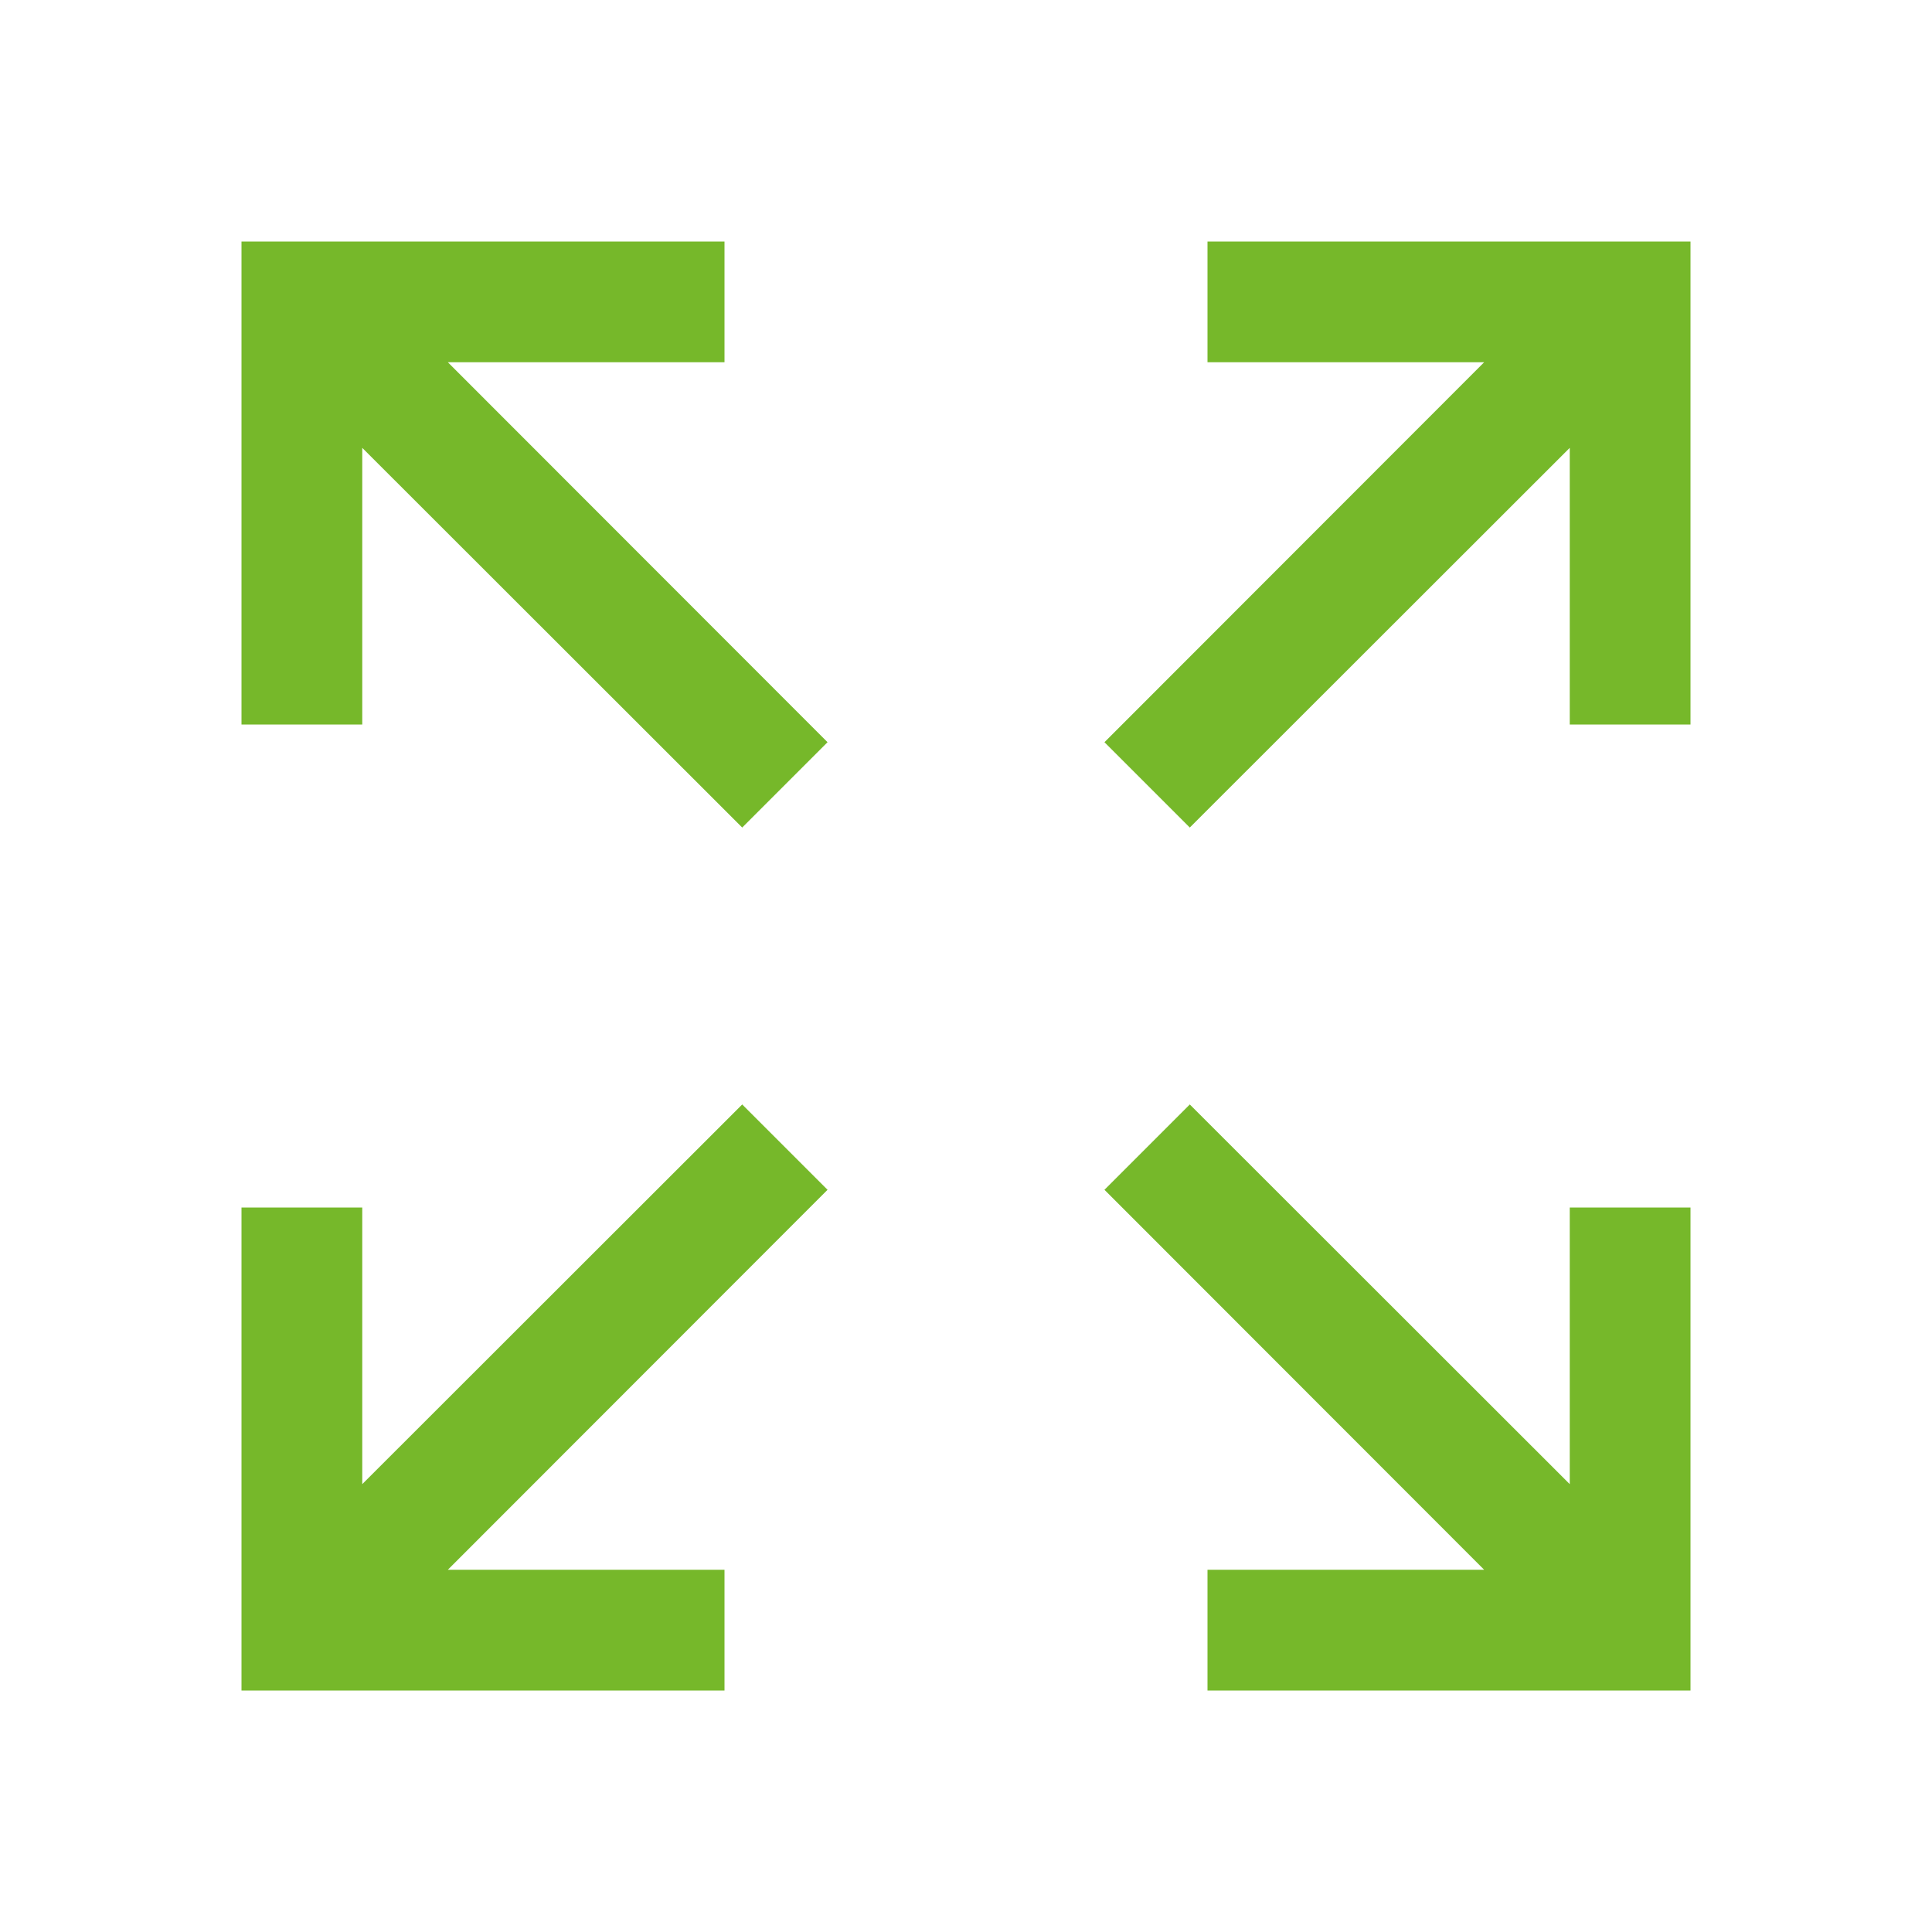 <?xml version="1.0" encoding="UTF-8"?> <svg xmlns="http://www.w3.org/2000/svg" width="36" height="36" viewBox="0 0 36 36" fill="none"> <path d="M4.5 4.5V13.5H6.75V8.345L13.83 15.42L15.42 13.83L8.345 6.75H13.5V4.5H4.5ZM22.5 4.5V6.75H27.655L20.58 13.83L22.17 15.42L29.25 8.345V13.5H31.5V4.5H22.5ZM13.83 20.58L6.75 27.655V22.5H4.5V31.5H13.5V29.25H8.345L15.42 22.17L13.83 20.58ZM22.17 20.58L20.58 22.17L27.655 29.25H22.5V31.5H31.5V22.5H29.25V27.655L22.17 20.58Z" fill="#76B82A"></path> </svg> 